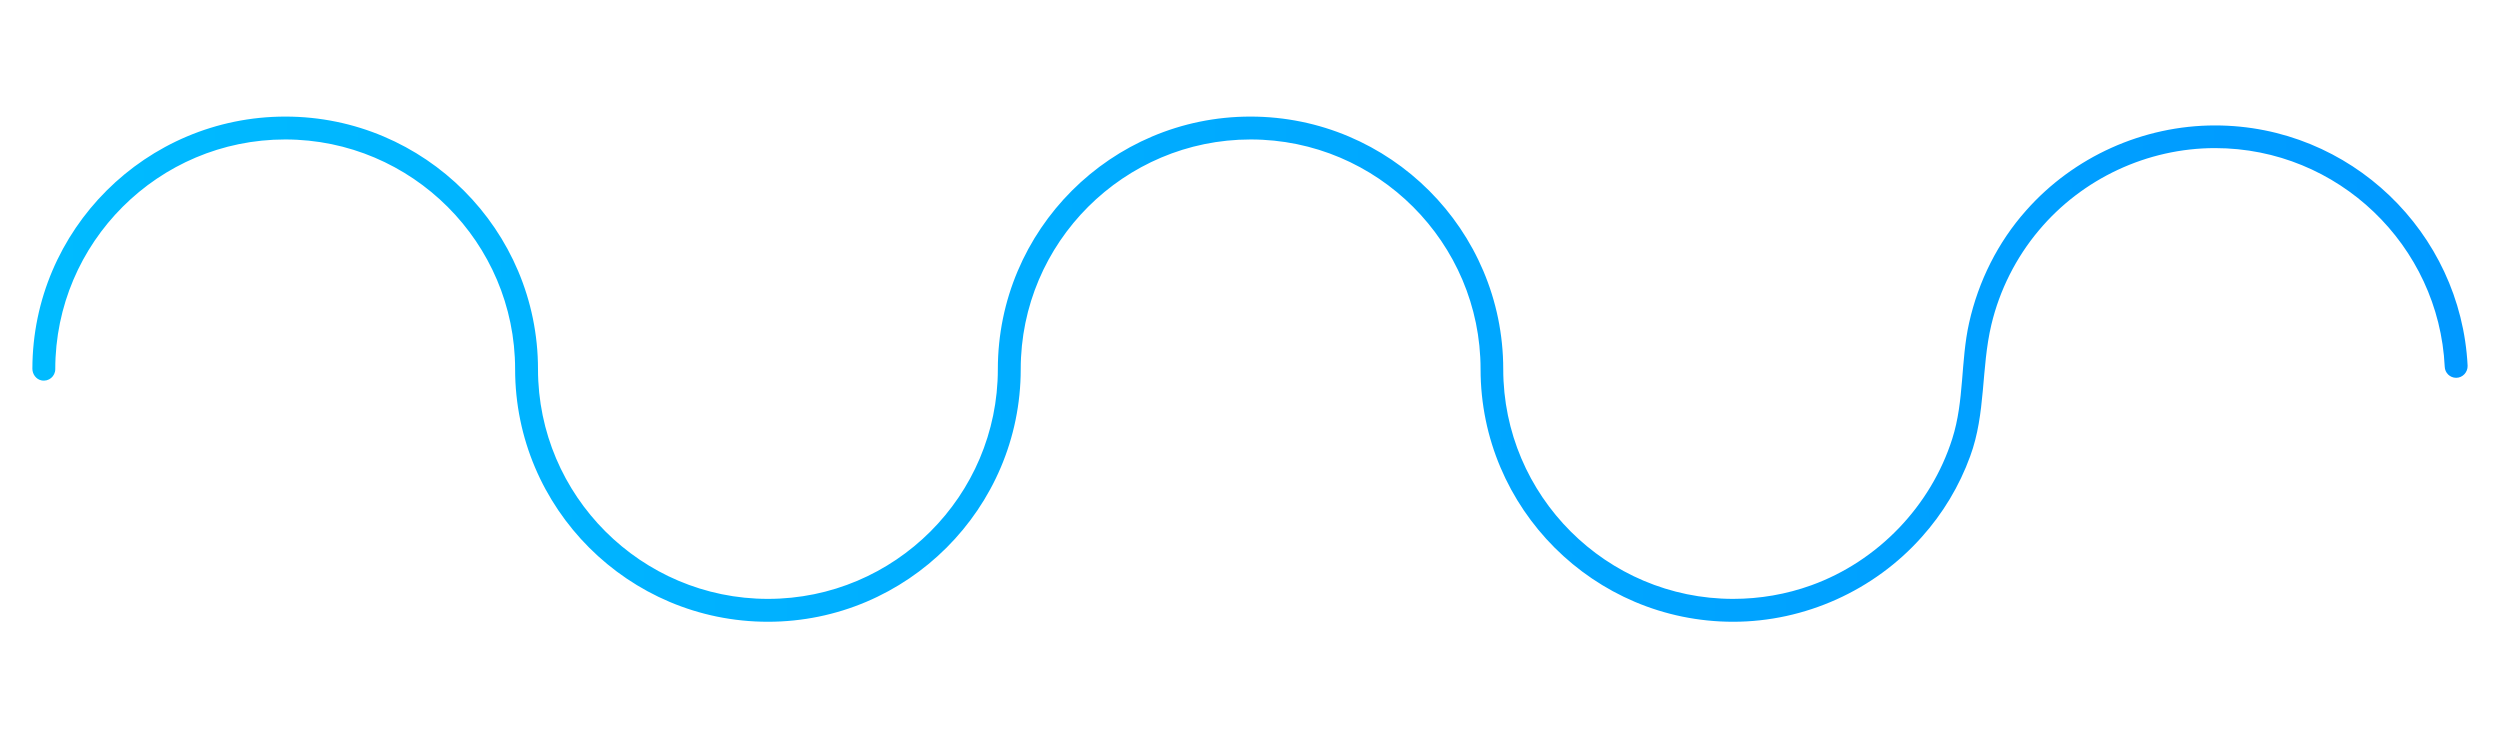 <?xml version="1.0" encoding="utf-8"?>
<!-- Generator: Adobe Illustrator 21.0.2, SVG Export Plug-In . SVG Version: 6.00 Build 0)  -->
<svg version="1.1" id="Layer_1" xmlns="http://www.w3.org/2000/svg" xmlns:xlink="http://www.w3.org/1999/xlink" x="0px" y="0px"
	 viewBox="0 0 1158 342" style="enable-background:new 0 0 1158 342;" xml:space="preserve">
<style type="text/css">
	.st0{fill:url(#SVGID_1_);}
</style>
<g transform="translate(54 54)">
	
		<linearGradient id="SVGID_1_" gradientUnits="userSpaceOnUse" x1="-407.768" y1="-337.808" x2="-408.768" y2="-337.808" gradientTransform="matrix(1128 0 0 234 461051 79164)">
		<stop  offset="0" style="stop-color:#0099FF"/>
		<stop  offset="1" style="stop-color:#00BBFF"/>
	</linearGradient>
	<path class="st0" d="M972,4.1c-33.3,0-65.5,14.5-87.5,39.4c-13.1,14.7-22.1,32.8-26.4,52c-4,17.9-2.2,36.1-7.8,53.7
		c-9.9,31.2-34.5,56.8-65.3,67.9c-11.6,4.2-23.9,6.3-36.2,6.3c-58.7,0-106.5-47.8-106.5-106.4c0-64.5-52.5-117-117.1-117
		c-64.5,0-117,52.5-117,117c0,58.7-47.8,106.4-106.5,106.4S195.2,175.6,195.2,117c0-64.5-52.5-117-117-117
		C13.6,0-38.9,52.4-39,116.8c0,2.5,1.7,4.9,4.2,5.4c3.4,0.7,6.4-1.9,6.4-5.2c0-58.7,47.8-106.4,106.5-106.4S184.6,58.4,184.6,117
		c0,64.5,52.5,117,117.1,117c64.5,0,117.1-52.5,117.1-117c0-58.7,47.8-106.4,106.5-106.4S631.8,58.4,631.8,117
		c0,64.5,52.5,117,117,117c33.2,0,65.3-14.5,87.3-39.2c9.8-10.9,17.5-23.7,22.5-37.5c7.3-19.8,5-40.7,9.8-60.9
		c3.8-16,11.4-31.1,22-43.7c20.1-24,50.3-38.1,81.6-38.1c57,0,103.7,45.1,106.4,101.3c0.1,2.8,2.4,5.1,5.3,5.1l0,0
		c3,0,5.4-2.6,5.3-5.6C1085.9,53.6,1034.6,4.1,972,4.1"/>
</g>
</svg>
